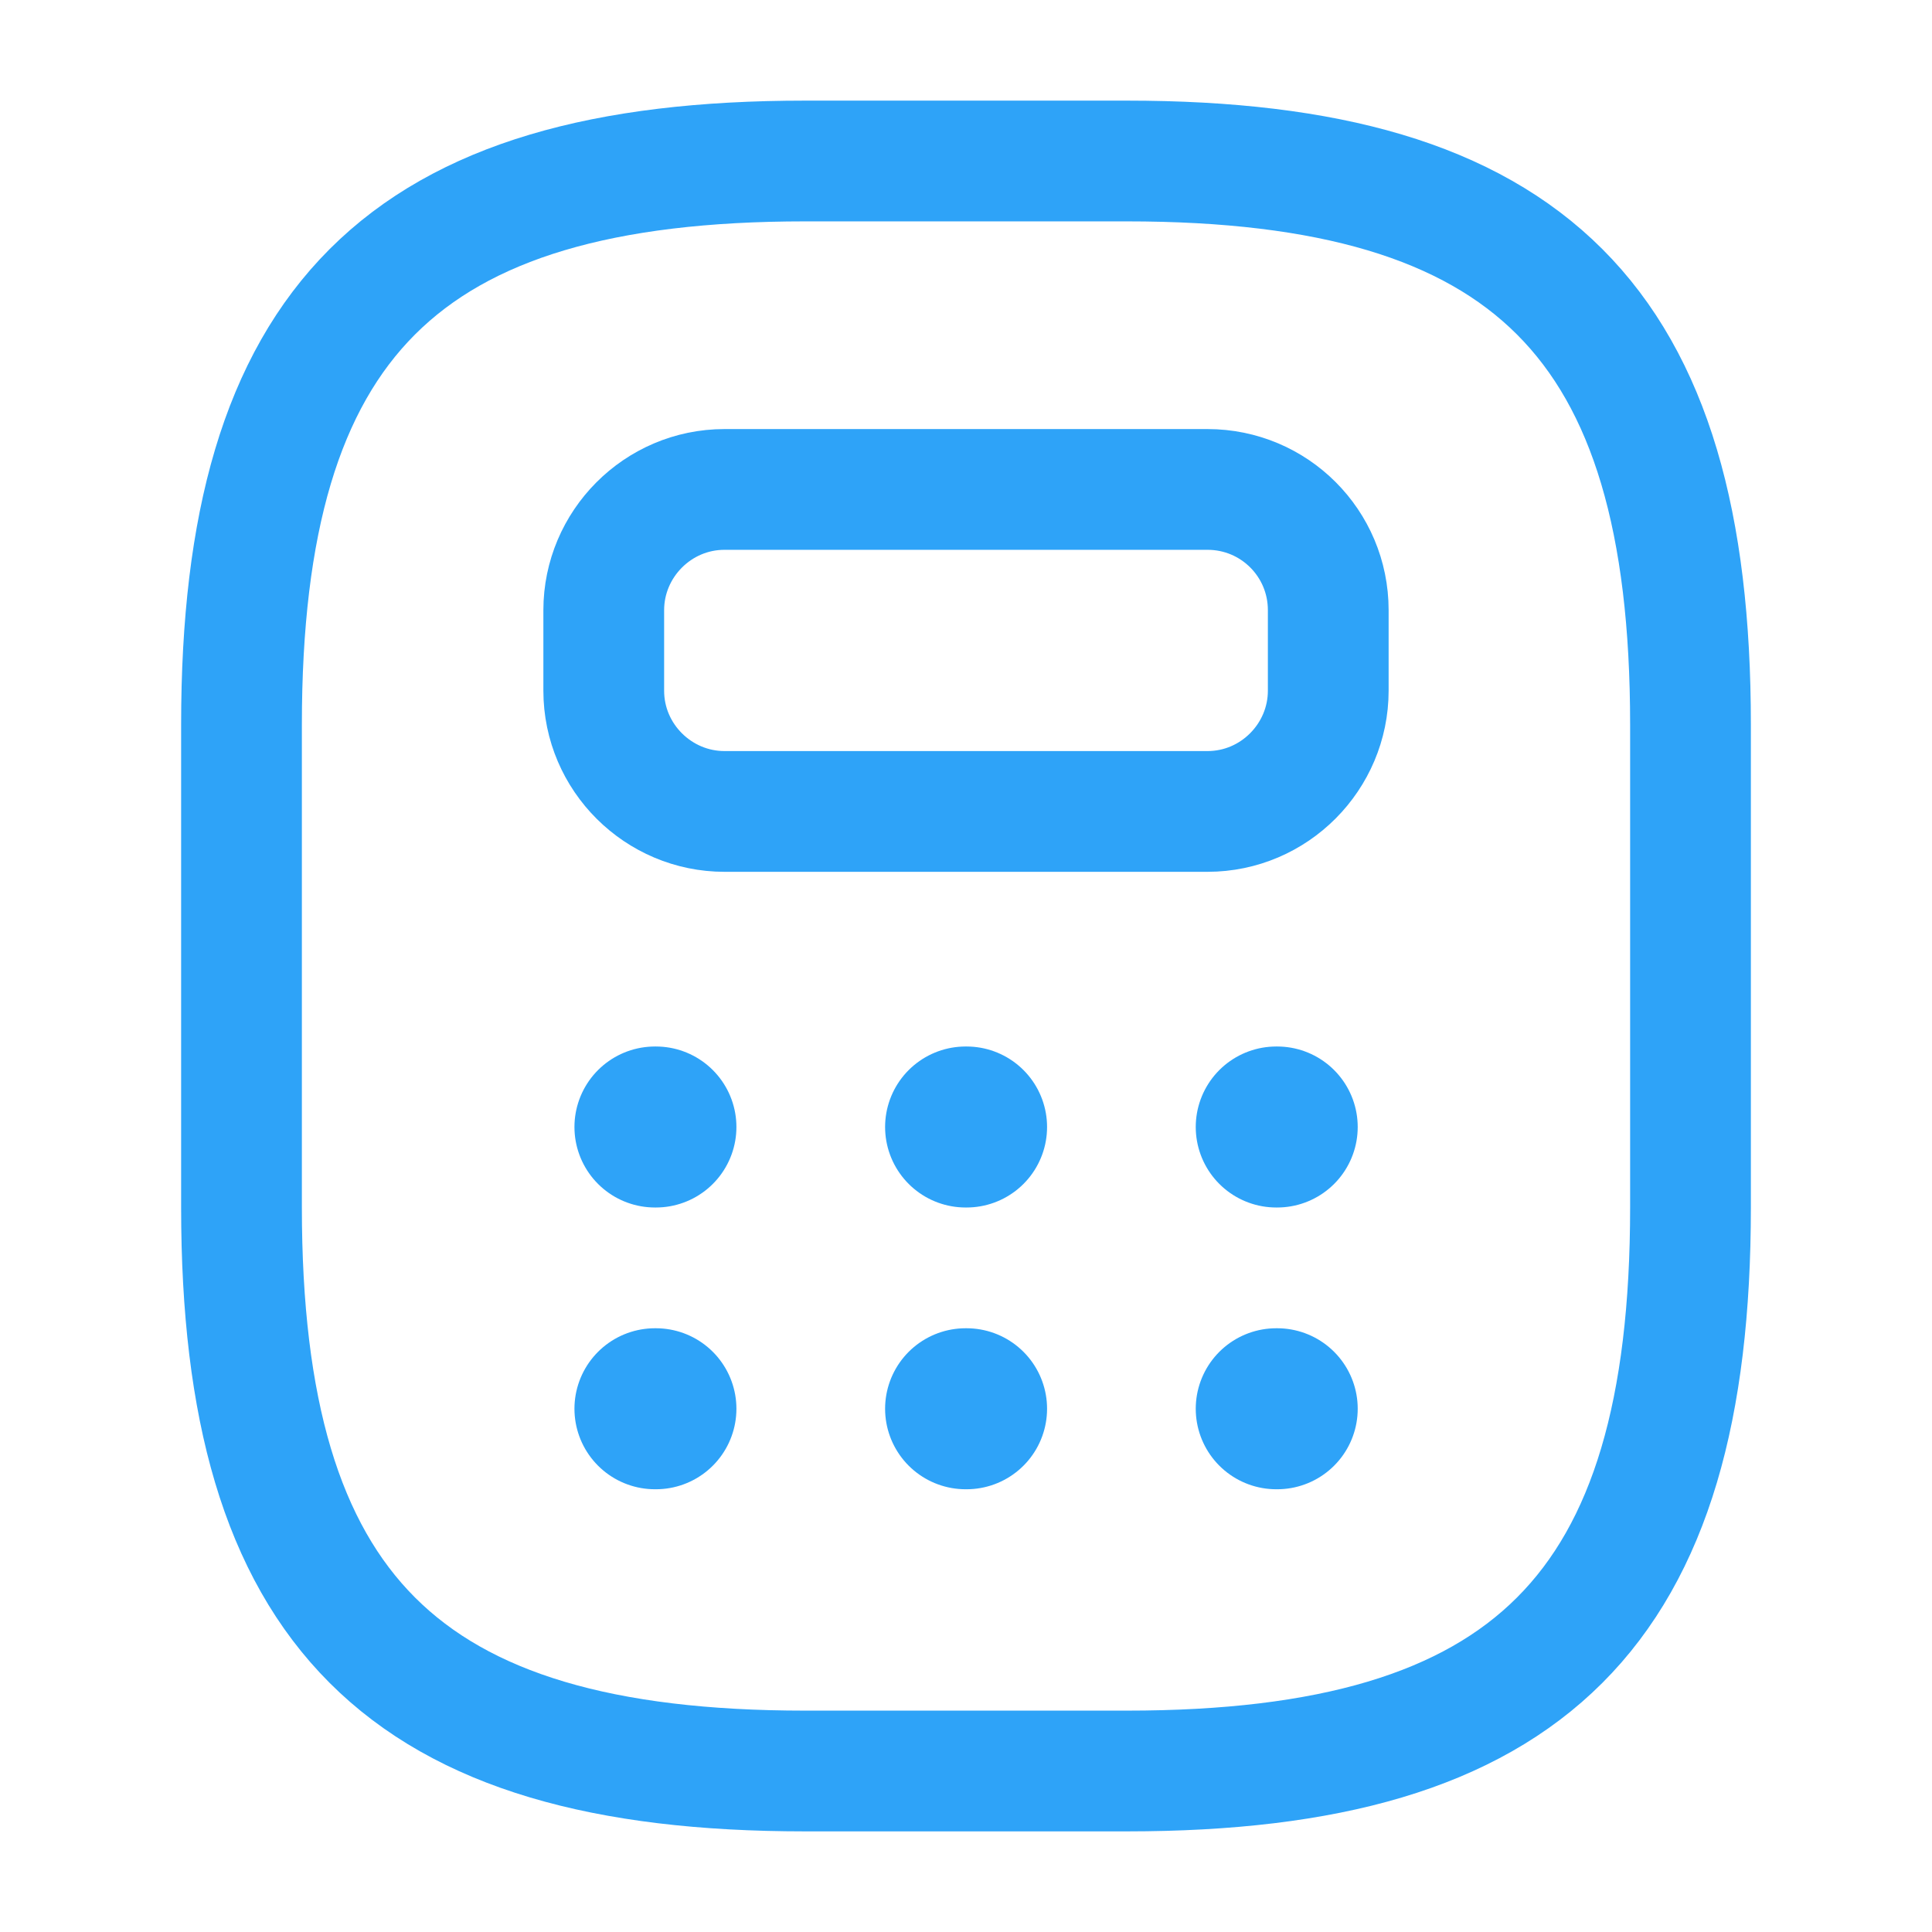 <svg width="24" height="24" viewBox="0 0 24 24" fill="none" xmlns="http://www.w3.org/2000/svg">
<path d="M10 22H14C19 22 21 20 21 15V9C21 4 19 2 14 2H10C5 2 3 4 3 9V15C3 20 5 22 10 22Z" stroke="#2EA3F8" stroke-width="1.5" stroke-linecap="round" stroke-linejoin="round"/>
<path d="M16.5 7.58V8.58C16.5 9.4 15.83 10.08 15 10.08H9C8.18 10.08 7.5 9.41 7.5 8.58V7.58C7.5 6.76 8.17 6.08 9 6.08H15C15.83 6.08 16.5 6.75 16.5 7.58Z" stroke="#2EA3F8" stroke-width="1.5" stroke-linecap="round" stroke-linejoin="round"/>
<path d="M8.136 14H8.148" stroke="#2EA3F8" stroke-width="2" stroke-linecap="round" stroke-linejoin="round"/>
<path d="M11.995 14H12.007" stroke="#2EA3F8" stroke-width="2" stroke-linecap="round" stroke-linejoin="round"/>
<path d="M15.854 14H15.866" stroke="#2EA3F8" stroke-width="2" stroke-linecap="round" stroke-linejoin="round"/>
<path d="M8.136 17.5H8.148" stroke="#2EA3F8" stroke-width="2" stroke-linecap="round" stroke-linejoin="round"/>
<path d="M11.995 17.5H12.007" stroke="#2EA3F8" stroke-width="2" stroke-linecap="round" stroke-linejoin="round"/>
<path d="M15.854 17.5H15.866" stroke="#2EA3F8" stroke-width="2" stroke-linecap="round" stroke-linejoin="round"/>
</svg>
